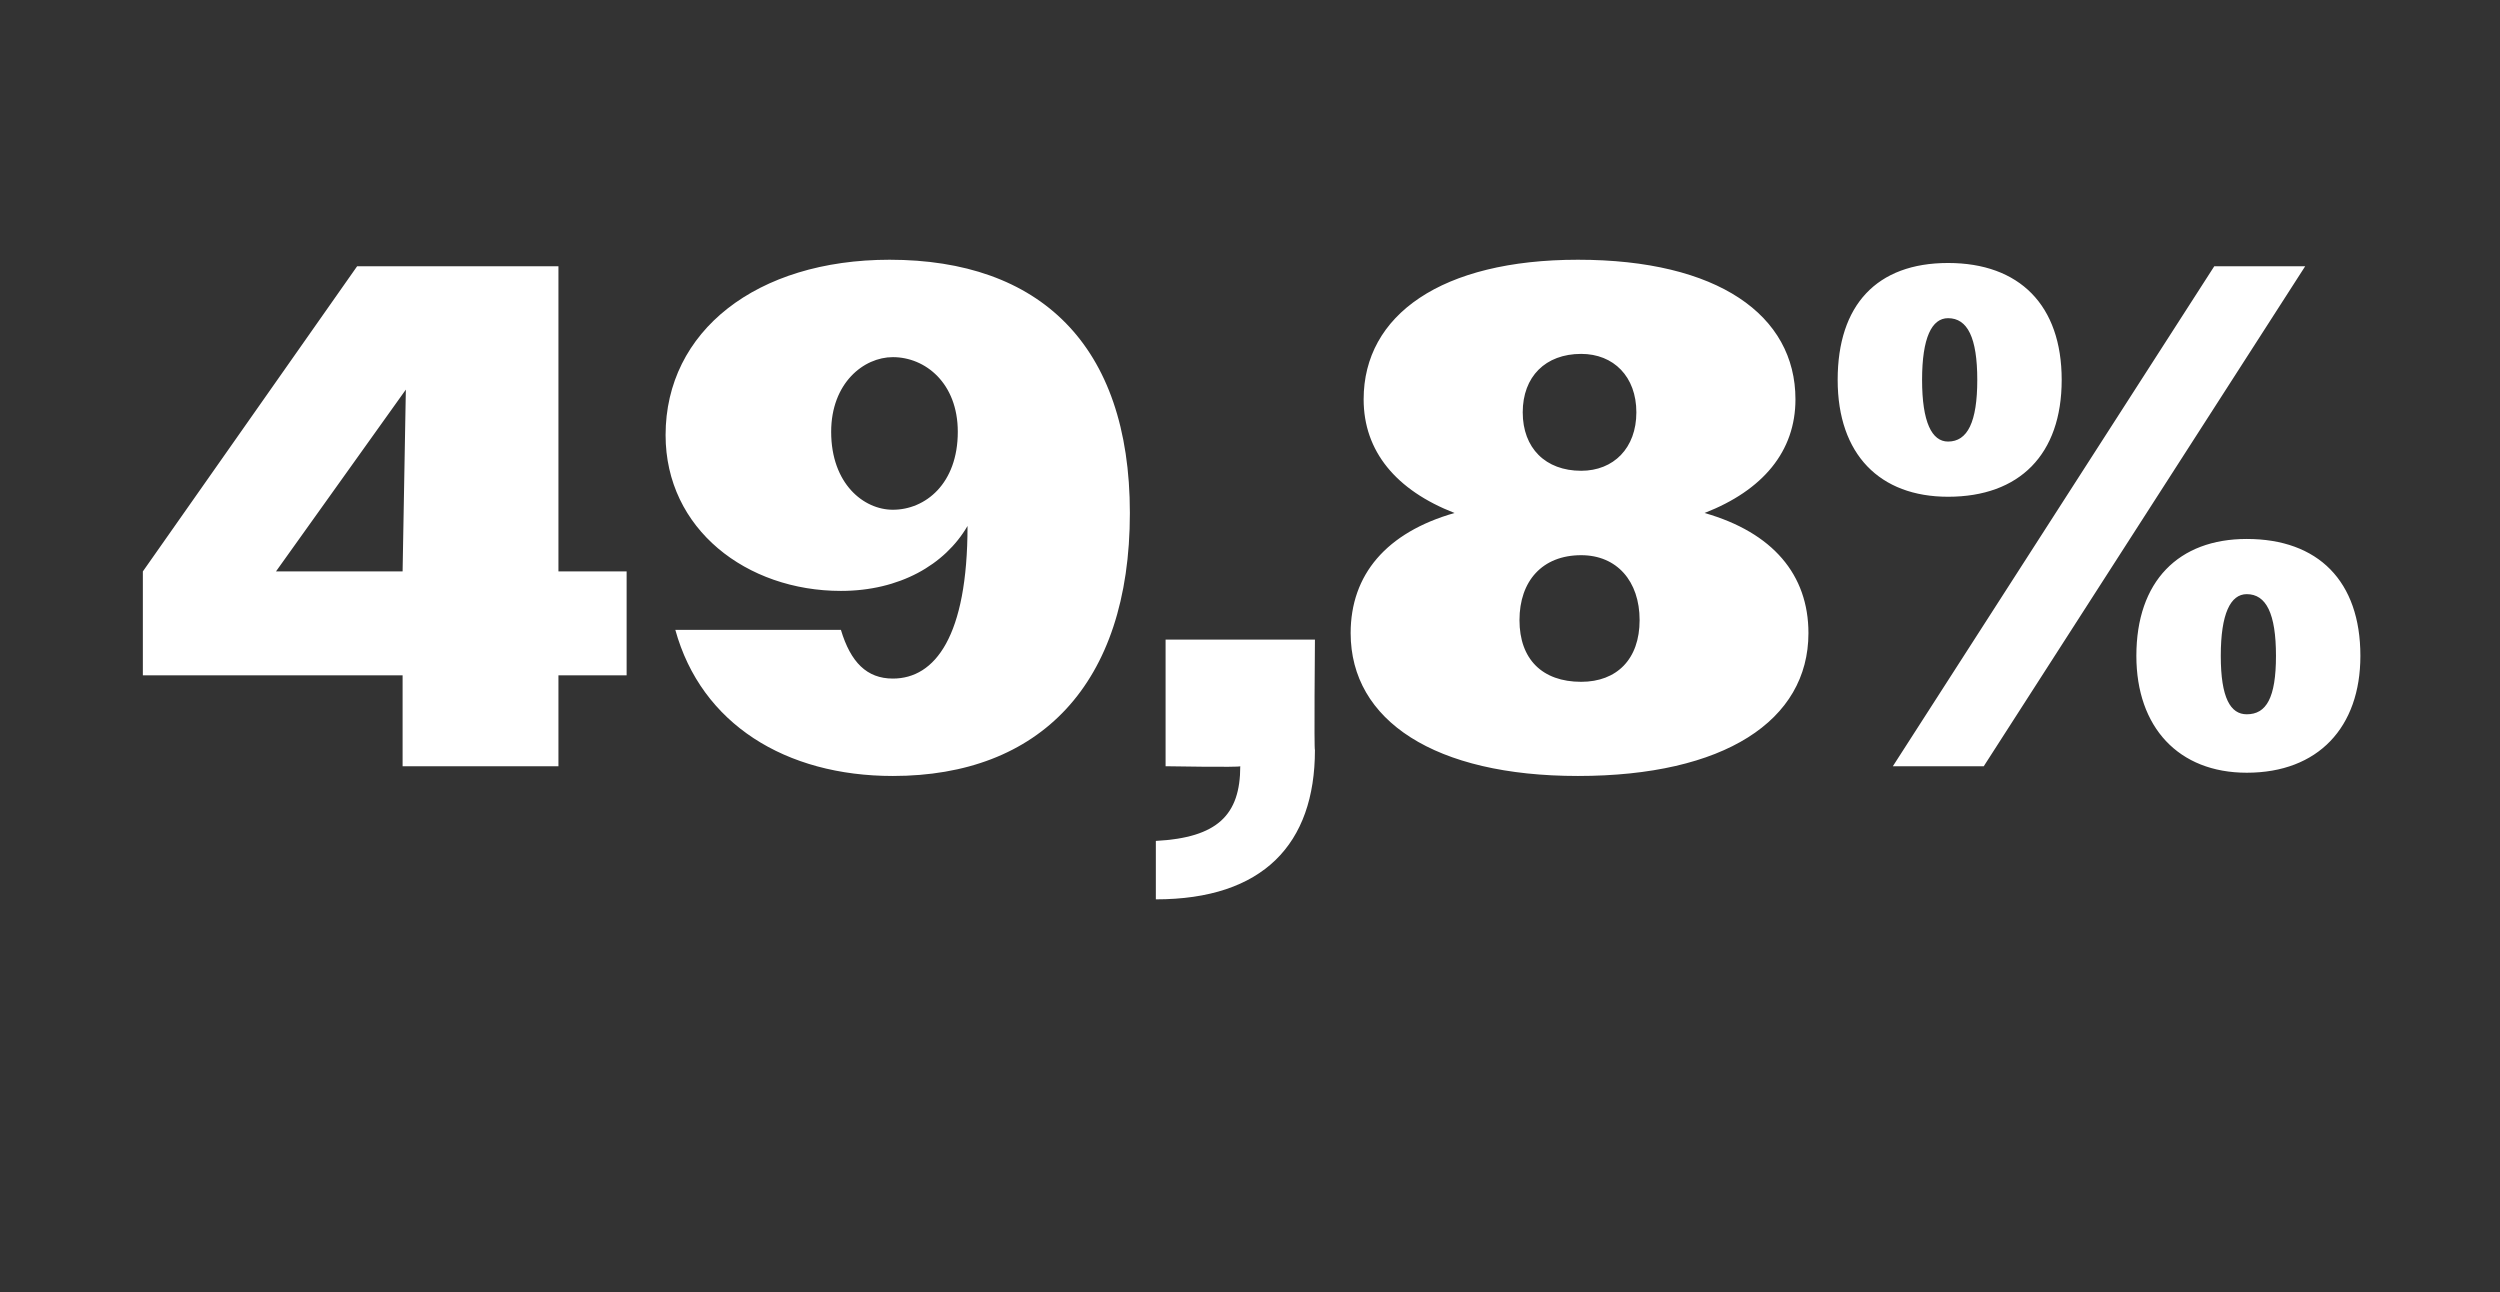 <?xml version="1.0" standalone="no"?><!DOCTYPE svg PUBLIC "-//W3C//DTD SVG 1.1//EN" "http://www.w3.org/Graphics/SVG/1.1/DTD/svg11.dtd"><svg xmlns="http://www.w3.org/2000/svg" version="1.1" width="77px" height="39.8px" viewBox="0 -1 77 39.8" style="top:-1px"><rect x="0" y="-1" width="77" height="39.8" fill="#333333" stroke="none"/>  <desc>49,8%</desc>  <defs/>  <g id="Polygon78477">    <path d="M 12.4 19.8 L 4.4 19.8 L 4.4 16.6 L 11 7.2 L 17.2 7.2 L 17.2 16.6 L 19.3 16.6 L 19.3 19.8 L 17.2 19.8 L 17.2 22.6 L 12.4 22.6 L 12.4 19.8 Z M 8.5 16.6 L 12.4 16.6 L 12.5 11 L 8.5 16.6 Z M 20.8 18.4 C 20.8 18.4 25.9 18.4 25.9 18.4 C 26.2 19.4 26.7 19.9 27.5 19.9 C 28.8 19.9 29.8 18.6 29.8 15.2 C 29.1 16.4 27.7 17.2 25.9 17.2 C 23 17.2 20.5 15.3 20.5 12.4 C 20.5 9.2 23.3 7 27.4 7 C 32 7 34.8 9.6 34.8 14.8 C 34.8 20.1 32 22.9 27.5 22.9 C 24.2 22.9 21.6 21.3 20.8 18.4 Z M 29.5 12.3 C 29.5 10.8 28.5 10 27.5 10 C 26.6 10 25.6 10.8 25.6 12.3 C 25.6 13.9 26.6 14.7 27.5 14.7 C 28.5 14.7 29.5 13.9 29.5 12.3 Z M 35.6 24.9 C 37.5 24.8 38.2 24.1 38.2 22.6 C 38.2 22.64 35.9 22.6 35.9 22.6 L 35.9 18.7 L 40.5 18.7 C 40.5 18.7 40.47 22.13 40.5 22.1 C 40.5 25 38.9 26.7 35.6 26.7 C 35.6 26.7 35.6 24.9 35.6 24.9 Z M 41.6 18.5 C 41.6 16.7 42.7 15.4 44.8 14.8 C 43 14.1 42 12.9 42 11.3 C 42 8.7 44.4 7 48.6 7 C 52.9 7 55.3 8.7 55.3 11.3 C 55.3 12.9 54.3 14.1 52.5 14.8 C 54.6 15.4 55.7 16.7 55.7 18.5 C 55.7 21.2 53.1 22.9 48.6 22.9 C 44.2 22.9 41.6 21.2 41.6 18.5 Z M 50.4 11.7 C 50.4 10.6 49.7 9.9 48.7 9.9 C 47.6 9.9 46.9 10.6 46.9 11.7 C 46.9 12.8 47.6 13.5 48.7 13.5 C 49.7 13.5 50.4 12.8 50.4 11.7 Z M 50.5 18.1 C 50.5 16.9 49.8 16.1 48.7 16.1 C 47.5 16.1 46.8 16.9 46.8 18.1 C 46.8 19.3 47.5 20 48.7 20 C 49.8 20 50.5 19.3 50.5 18.1 Z M 68.2 7.2 L 71 7.2 L 61.1 22.6 L 58.3 22.6 L 68.2 7.2 Z M 56.6 10.7 C 56.6 8.4 57.8 7.1 60 7.1 C 62.2 7.1 63.5 8.4 63.5 10.7 C 63.5 13 62.2 14.3 60 14.3 C 57.9 14.3 56.6 13 56.6 10.7 Z M 60.9 10.7 C 60.9 9.4 60.6 8.8 60 8.8 C 59.5 8.8 59.2 9.4 59.2 10.7 C 59.2 12 59.5 12.6 60 12.6 C 60.6 12.6 60.9 12 60.9 10.7 Z M 65.8 19.2 C 65.8 16.9 67.1 15.6 69.2 15.6 C 71.4 15.6 72.7 16.9 72.7 19.2 C 72.7 21.4 71.4 22.8 69.2 22.8 C 67.1 22.8 65.8 21.4 65.8 19.2 Z M 70.1 19.2 C 70.1 17.9 69.8 17.3 69.2 17.3 C 68.7 17.3 68.4 17.9 68.4 19.2 C 68.4 20.5 68.7 21 69.2 21 C 69.8 21 70.1 20.5 70.1 19.2 Z " stroke="none" fill="#fff"/>  </g></svg>